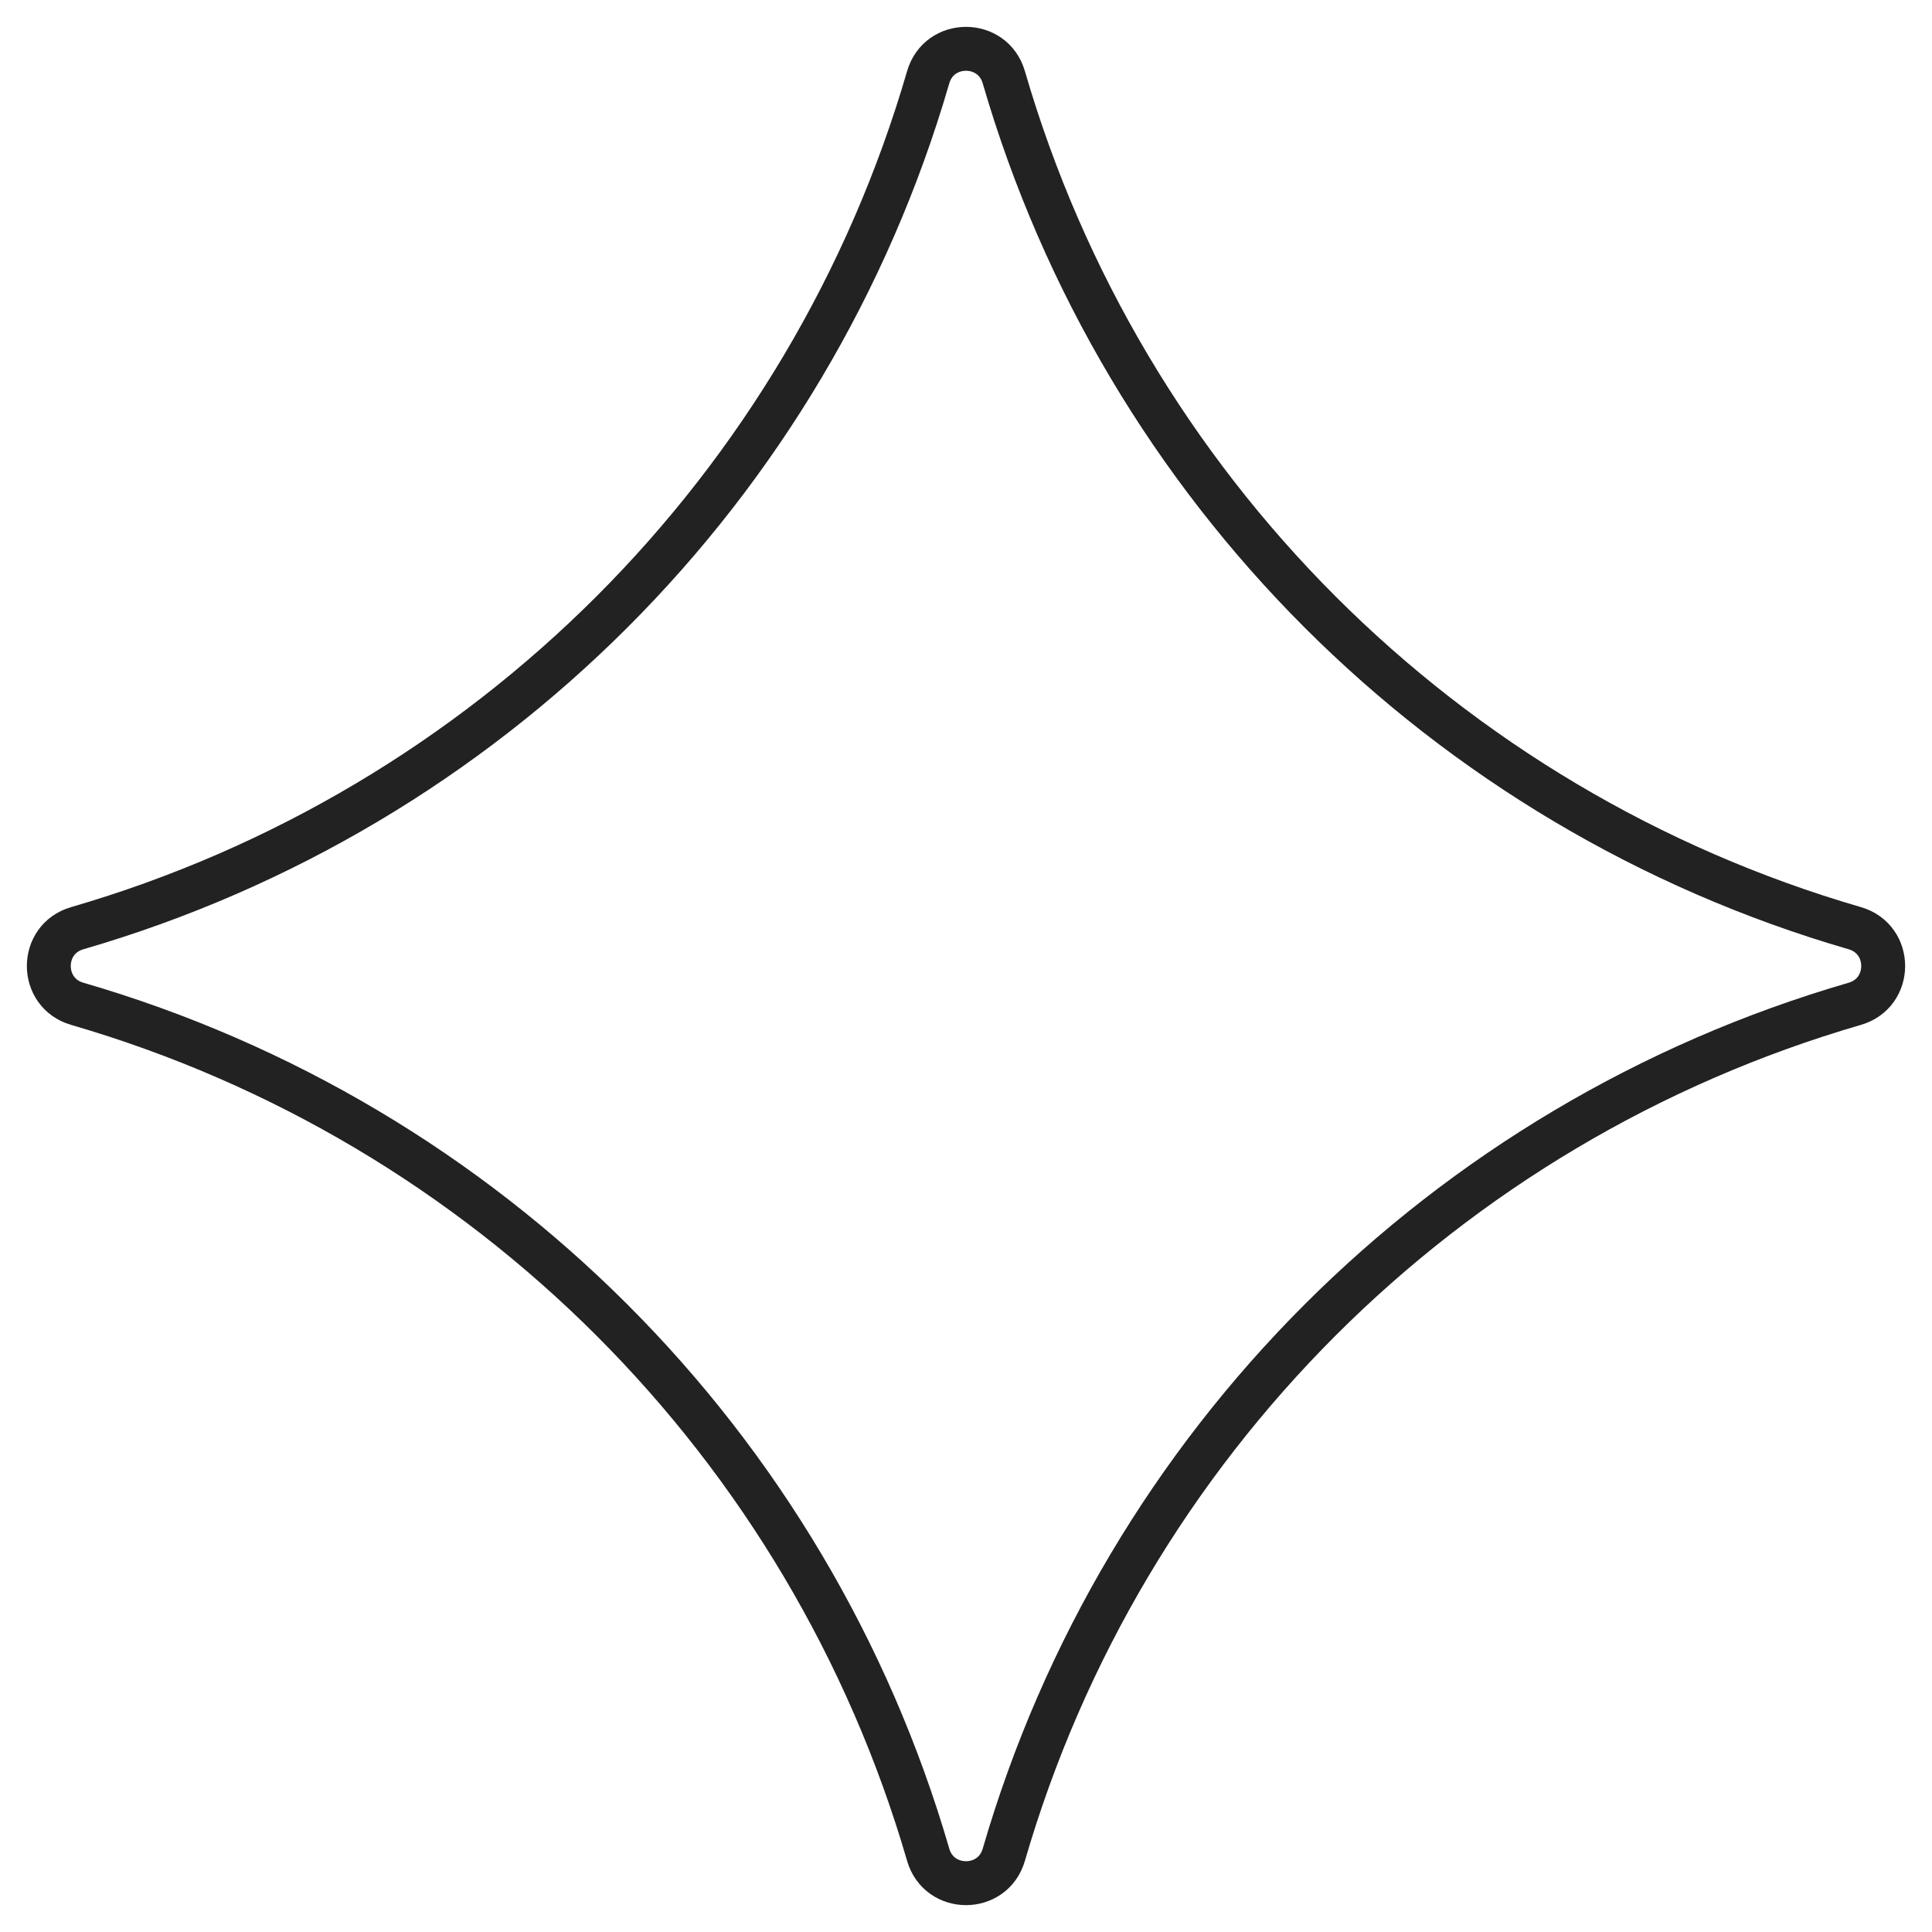 <?xml version="1.0" encoding="UTF-8"?> <svg xmlns="http://www.w3.org/2000/svg" width="44" height="44" viewBox="0 0 44 44" fill="none"> <path d="M1.759 21.139C11.11 18.422 18.422 11.11 21.139 1.759C21.389 0.896 22.611 0.896 22.861 1.759C25.578 11.11 32.89 18.422 42.241 21.139C43.104 21.389 43.104 22.611 42.241 22.861C32.89 25.578 25.578 32.89 22.861 42.241C22.611 43.104 21.389 43.104 21.139 42.241C18.422 32.89 11.11 25.578 1.759 22.861C0.896 22.611 0.896 21.389 1.759 21.139Z" stroke="#222222" stroke-linejoin="round"></path> </svg> 